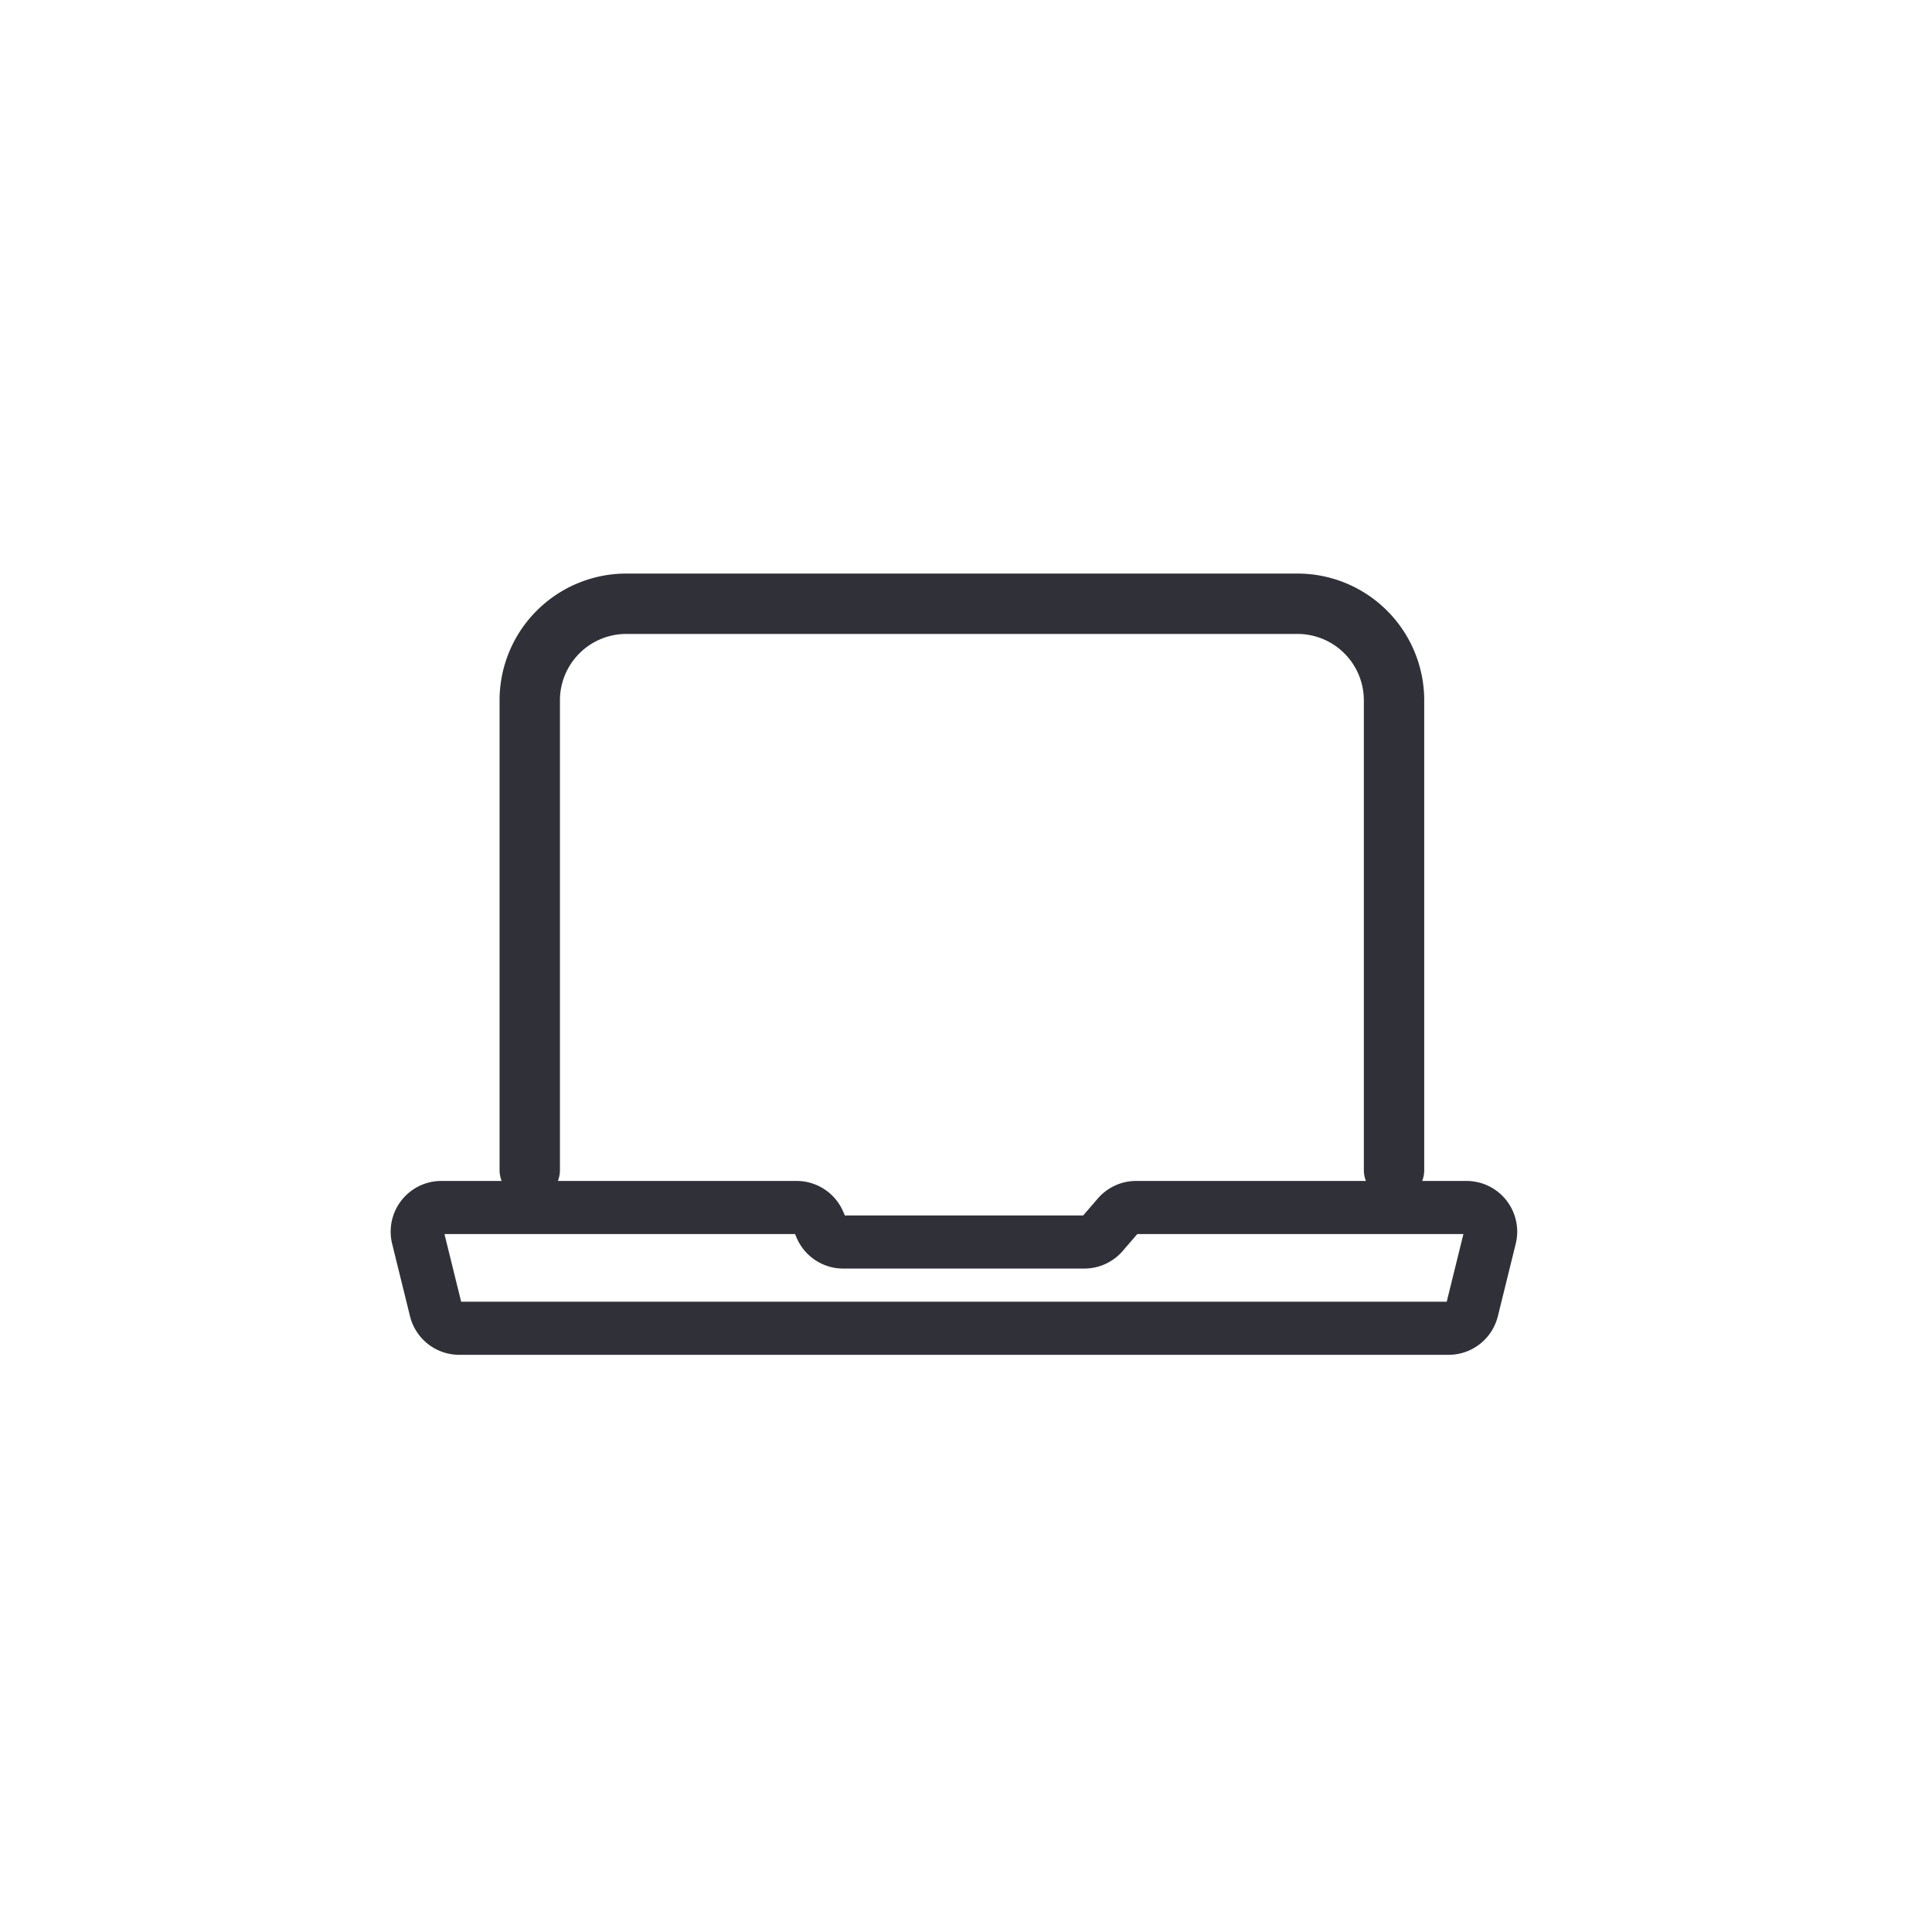 <svg width="80" height="80" viewBox="0 0 80 80" fill="none" xmlns="http://www.w3.org/2000/svg"><path d="M21.936 48.447V29a4 4 0 0 1 4-4h27.788a4 4 0 0 1 4 4v19.447" stroke="#303138" stroke-width="2.5" stroke-linecap="round" stroke-linejoin="round"/><path d="m60.955 54.24.74-3a1 1 0 0 0-.971-1.24H47.047a1 1 0 0 0-.757.347l-.635.735a1 1 0 0 1-.757.347h-9.98a1 1 0 0 1-.918-.604l-.096-.221a1 1 0 0 0-.918-.604h-14.71a1 1 0 0 0-.97 1.24l.74 3a1 1 0 0 0 .97.76h40.968a1 1 0 0 0 .97-.76Z" stroke="#303138" stroke-width="2.2" stroke-linecap="round" stroke-linejoin="round"/></svg>